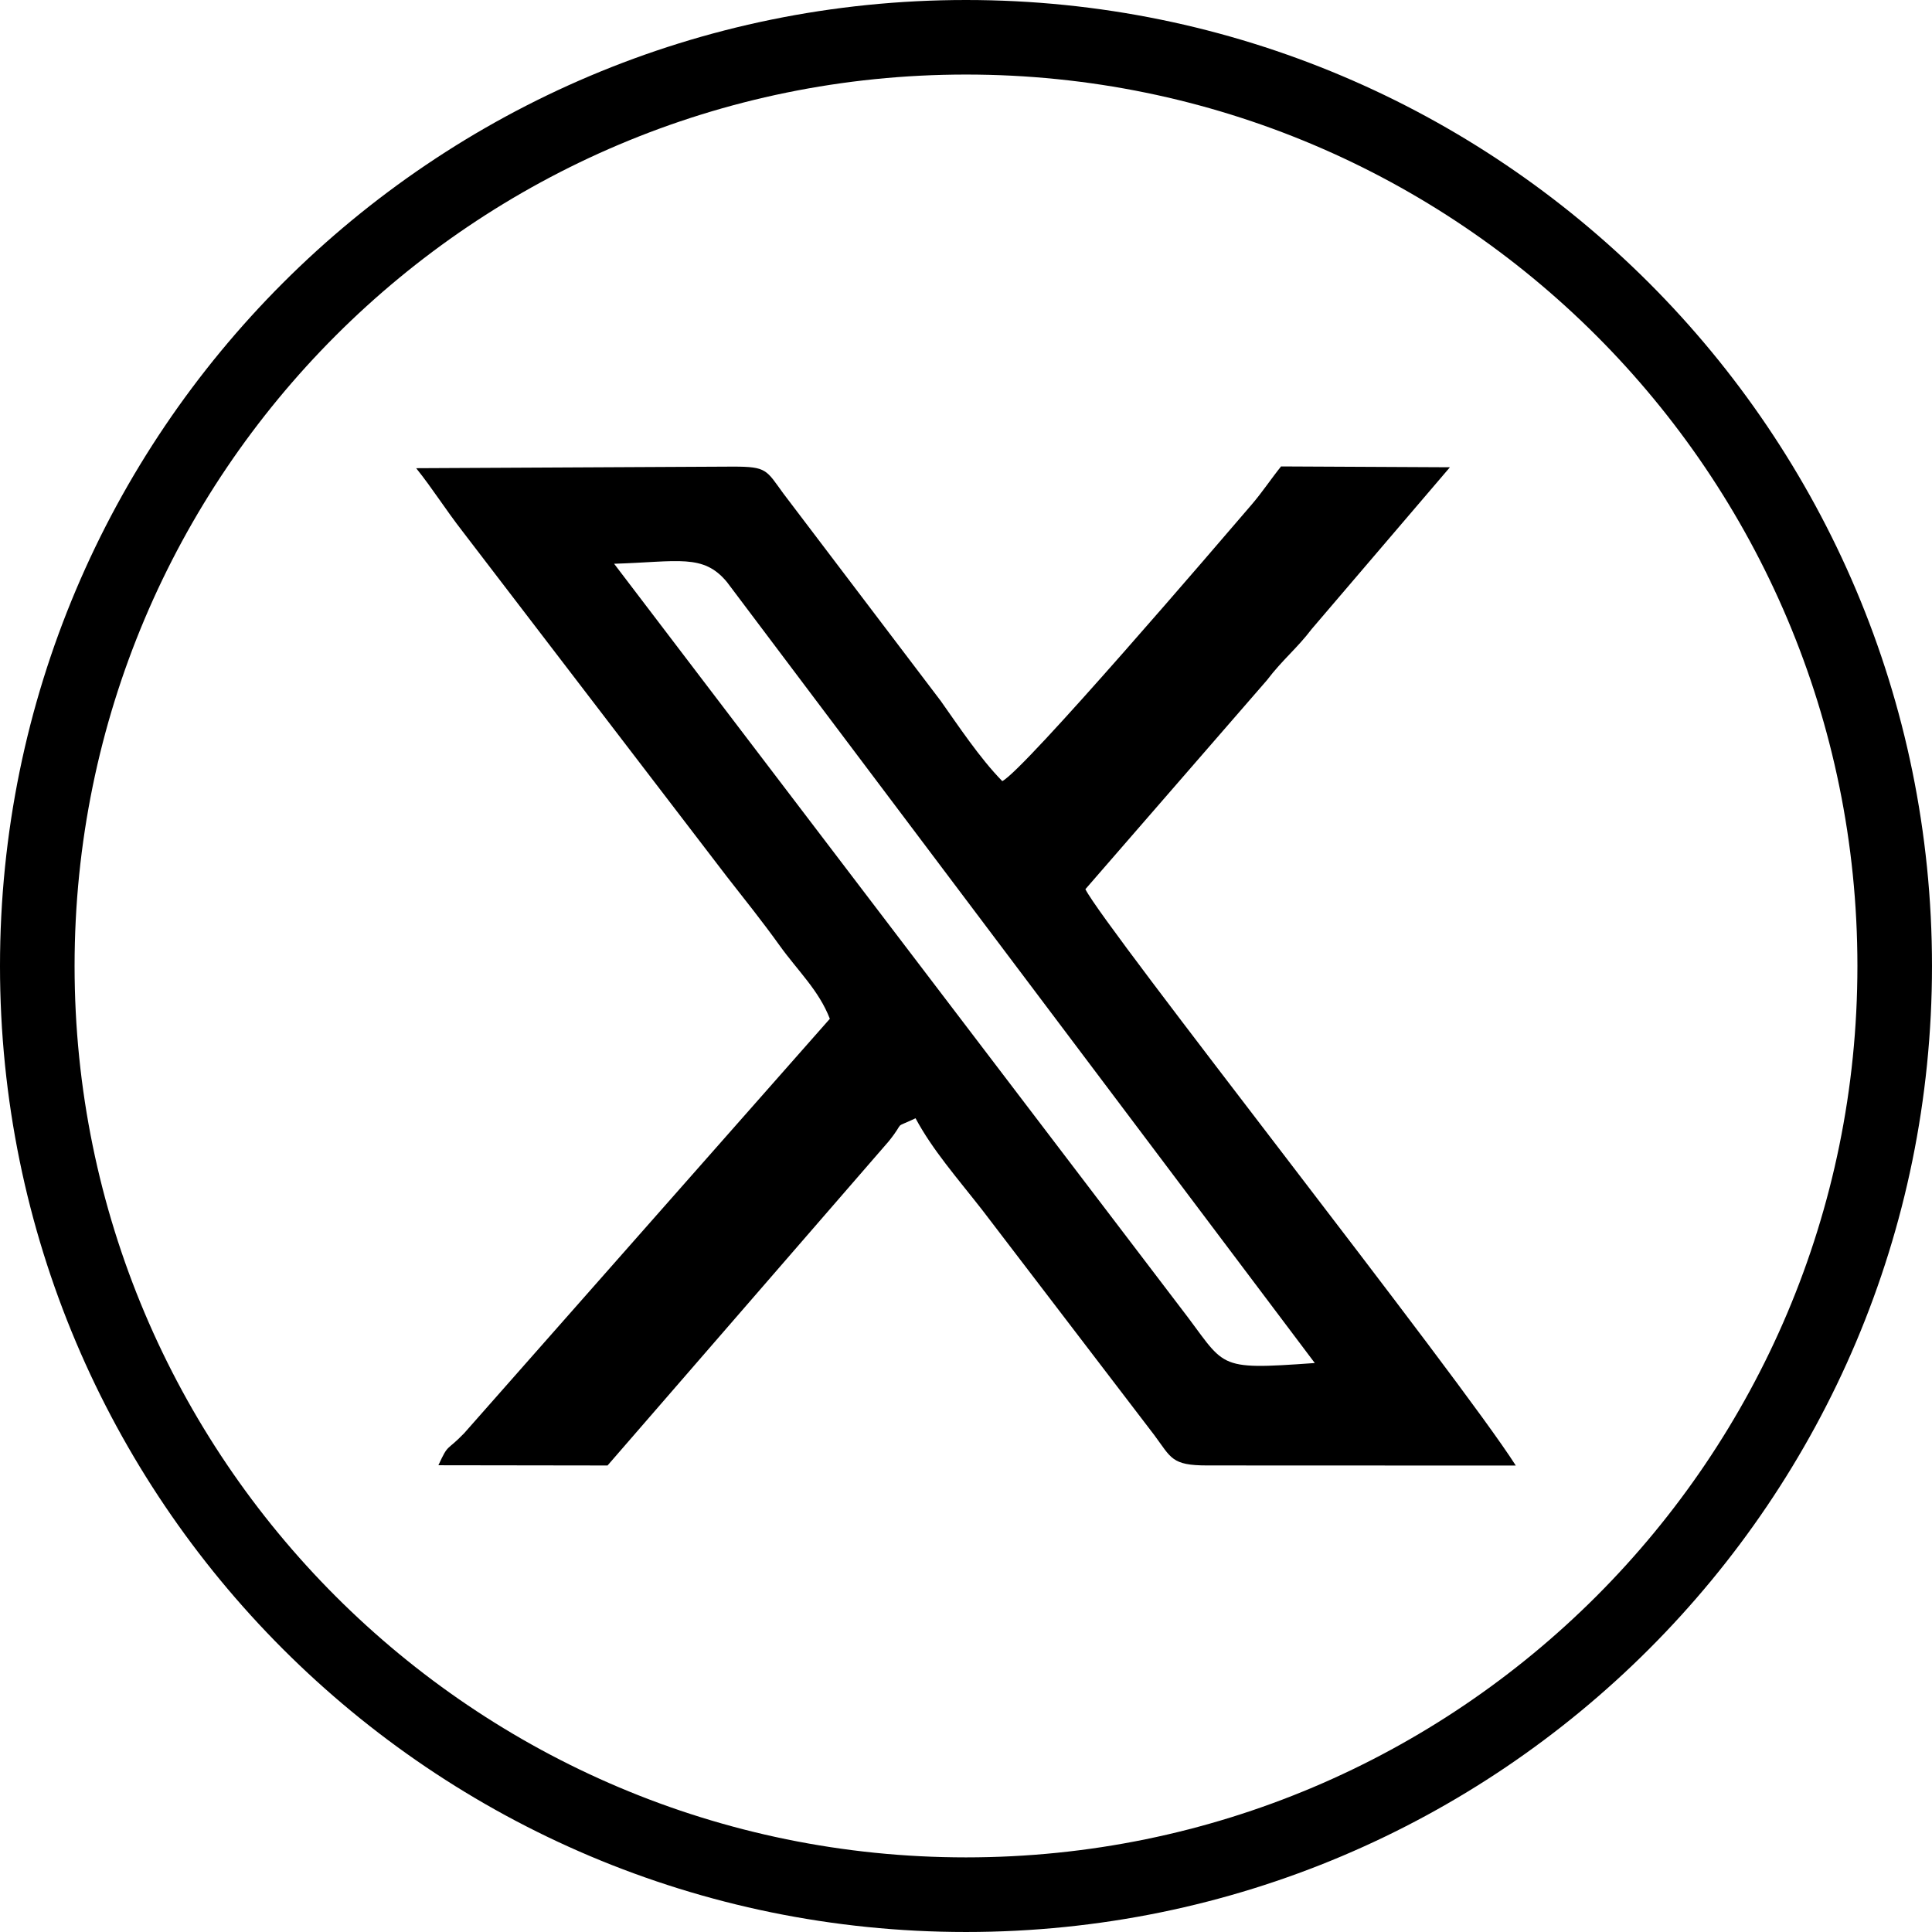 <?xml version="1.0" encoding="UTF-8"?>
<!DOCTYPE svg PUBLIC "-//W3C//DTD SVG 1.1//EN" "http://www.w3.org/Graphics/SVG/1.1/DTD/svg11.dtd">
<!-- Creator: CorelDRAW 2021 (64-Bit) -->
<svg xmlns="http://www.w3.org/2000/svg" xml:space="preserve" width="146.258mm" height="146.258mm" version="1.1" style="shape-rendering:geometricPrecision; text-rendering:geometricPrecision; image-rendering:optimizeQuality; fill-rule:evenodd; clip-rule:evenodd"
viewBox="0 0 3003.83 3003.83"
 xmlns:xlink="http://www.w3.org/1999/xlink"
 xmlns:xodm="http://www.corel.com/coreldraw/odm/2003">
 <defs>
  <style type="text/css">
   <![CDATA[
    .fil0 {fill:black}
   ]]>
  </style>
 </defs>
 <g id="Layer_x0020_1">
  <path class="fil0" d="M1501.91 0c829.48,0 1501.91,672.43 1501.91,1501.91 0,829.48 -672.43,1501.91 -1501.91,1501.91 -829.48,0 -1501.91,-672.43 -1501.91,-1501.91 0,-829.48 672.43,-1501.91 1501.91,-1501.91zm0 115.9c765.44,0 1385.96,620.52 1385.96,1385.96 0,765.44 -620.52,1385.96 -1385.96,1385.96 -765.44,0 -1385.96,-620.52 -1385.96,-1385.96 0,-765.44 620.52,-1385.96 1385.96,-1385.96z"/>
  <path class="fil0" d="M2044.22 2119.21l-914.02 -1214.3c-36.82,-44.43 -75.54,-31.45 -175.38,-28.39l879.86 1155.53c73.01,94.09 51.04,98.5 209.54,87.15zm-754 -535.23l-568.58 644.39c-28.11,29.14 -23.96,14.87 -40.04,49.76l263 0.37 437.37 -504.26c27.26,-34.07 4.36,-17.98 41.51,-35.58 26.49,49.39 63.85,91.66 103.8,142.75l267.37 349.84c26.48,35.6 26.71,47.19 82.23,47.19l479.86 0.18c-88.66,-139.17 -640.71,-838.12 -669.2,-896.12l282.31 -325.01c24.68,-32.43 46.23,-48.81 69.69,-79.64l214.77 -251.36 -262.53 -1.29c-15.62,19.31 -28.66,39.42 -45.9,59.51 -50.3,58.61 -353.18,412.53 -387.55,429.77 -34.83,-35.41 -68.95,-87.01 -95.67,-124.66l-244.71 -322.55c-26.66,-36.53 -25.52,-41.79 -77.73,-41.79l-493.17 2.47c25.23,31.33 44.31,62.46 72.93,99.3l410.06 535.61c27.77,35.57 55.19,69.67 82.02,107.11 28.4,39.62 61.08,69.68 78.15,114.01z"/>
 </g>
</svg>
